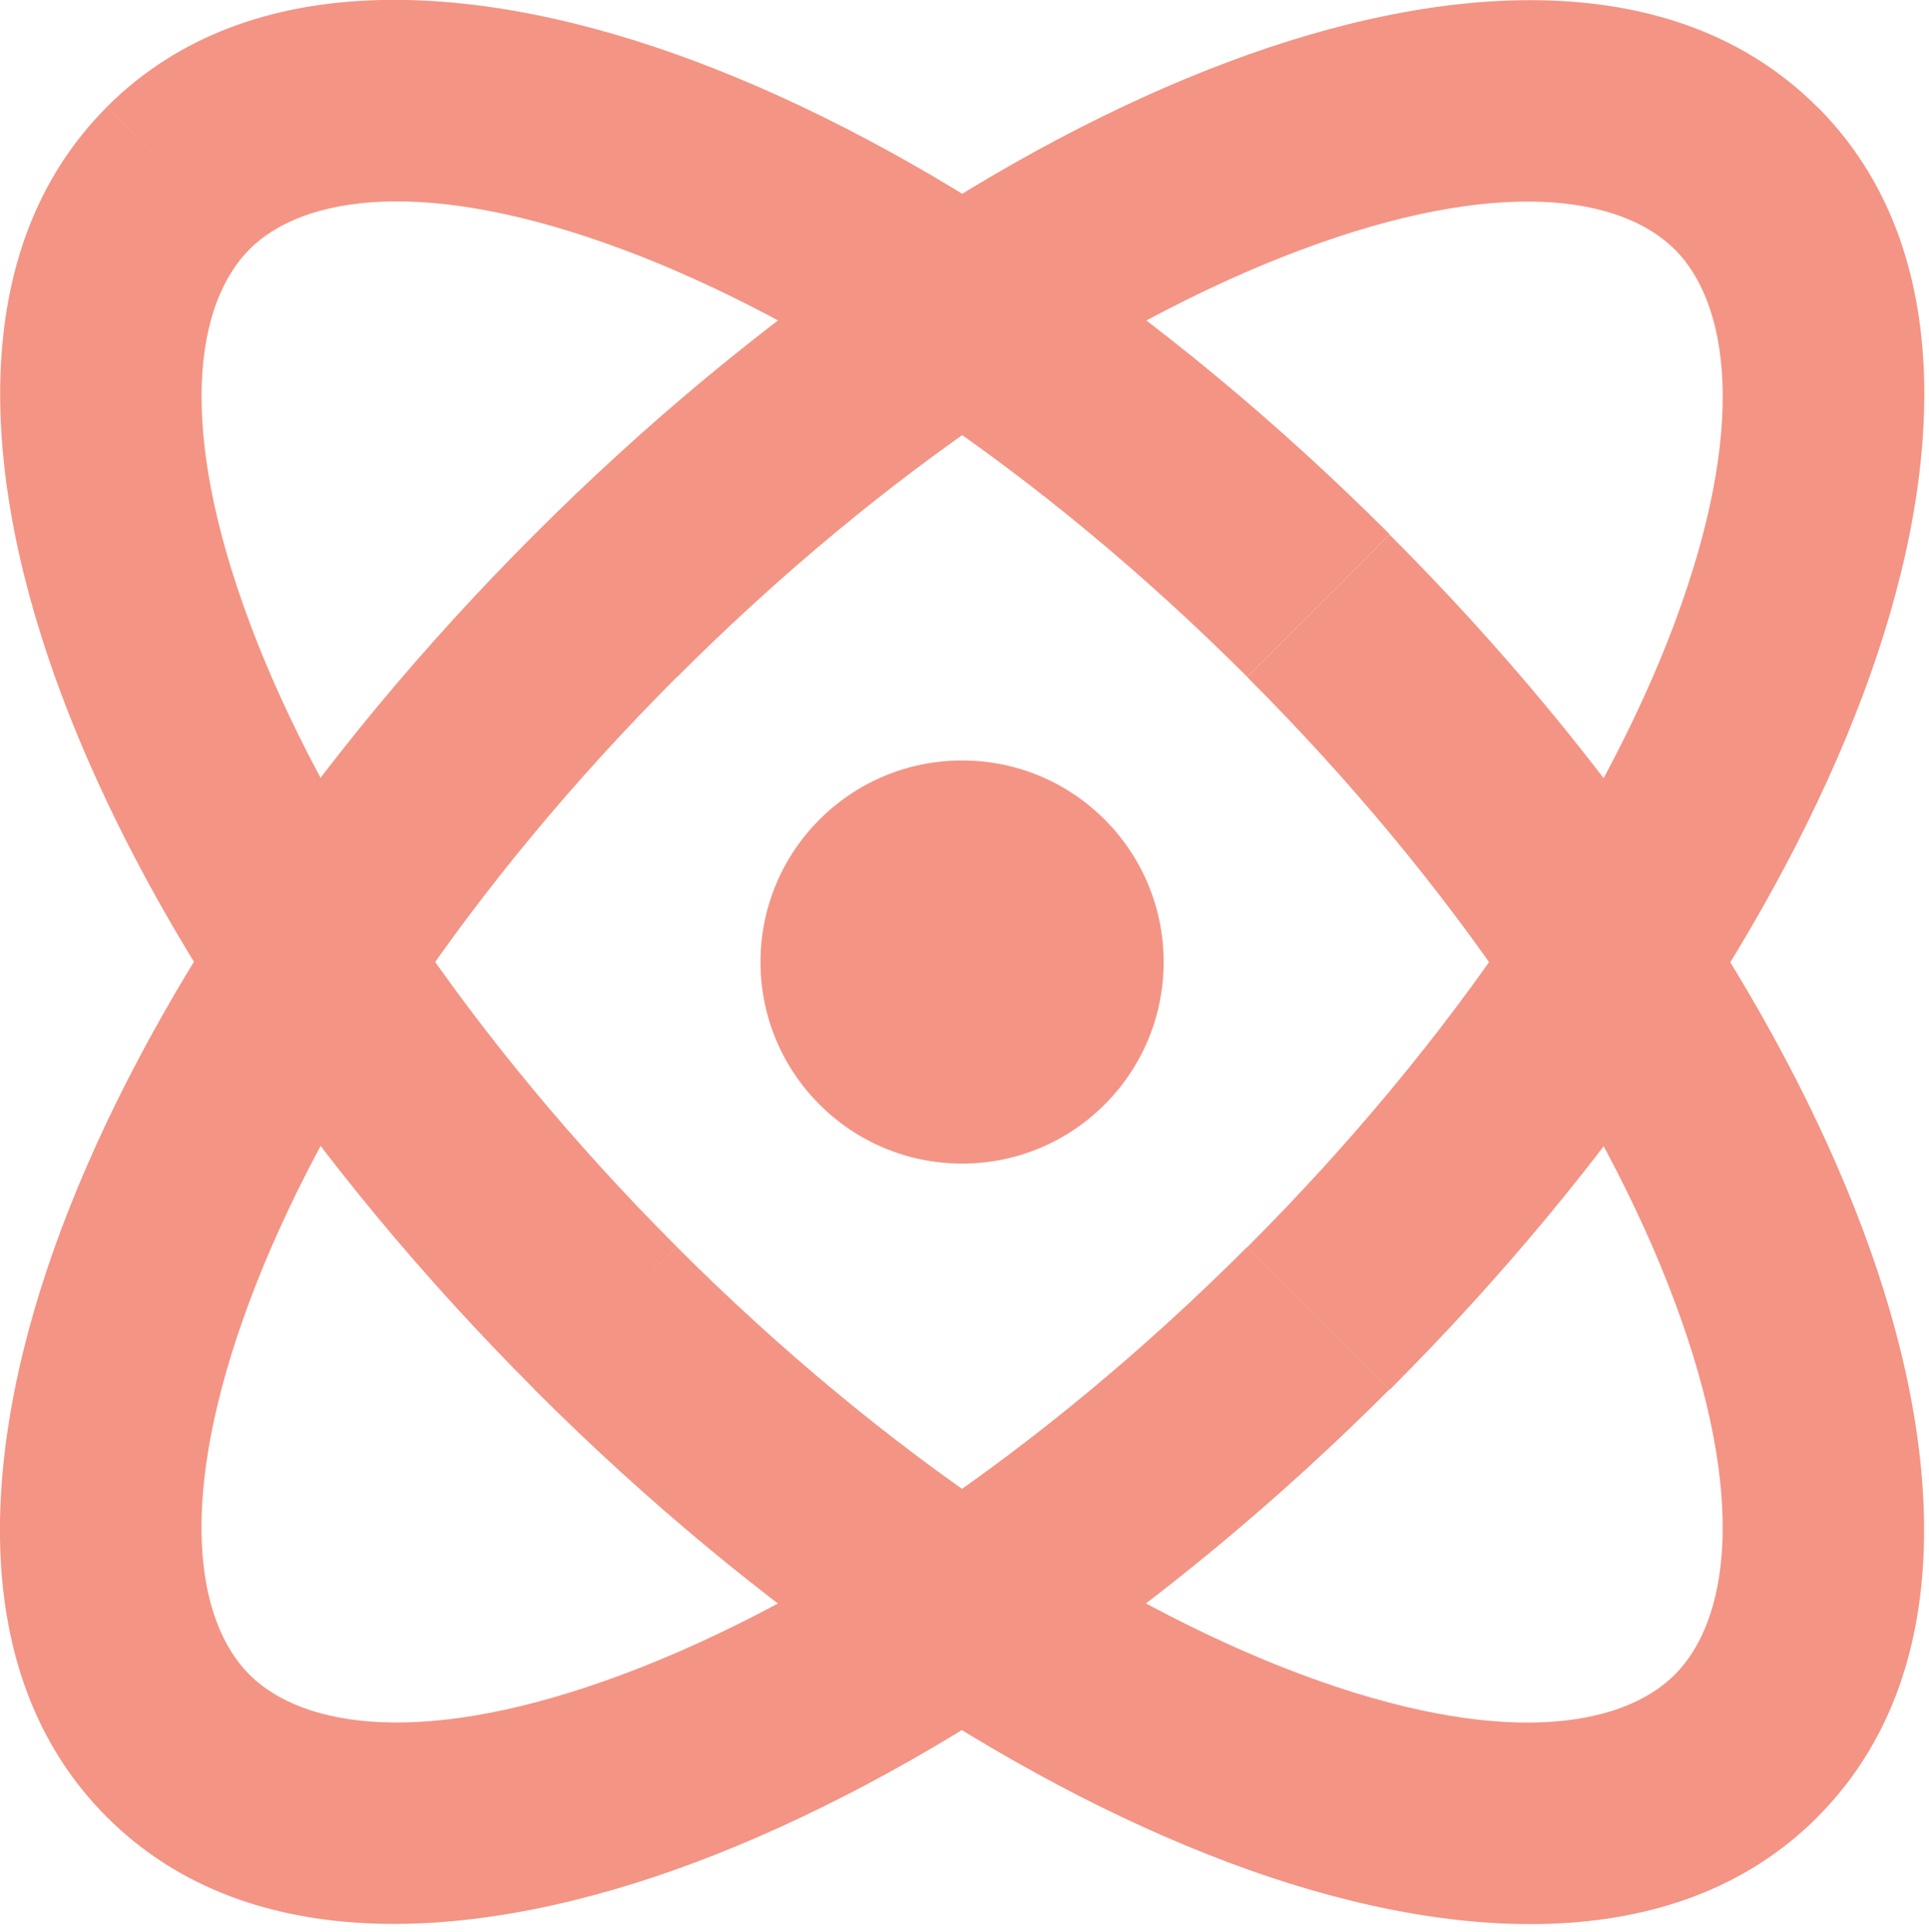 <?xml version="1.0" encoding="UTF-8" standalone="no"?>
<!-- Uploaded to: SVG Repo, www.svgrepo.com, Generator: SVG Repo Mixer Tools -->

<svg
   width="638"
   height="639"
   viewBox="0 0 19.14 19.17"
   fill="none"
   version="1.1"
   id="svg1"
   sodipodi:docname="atom-svgrepo-com.svg"
   inkscape:version="1.3 (0e150ed6c4, 2023-07-21)"
   xmlns:inkscape="http://www.inkscape.org/namespaces/inkscape"
   xmlns:sodipodi="http://sodipodi.sourceforge.net/DTD/sodipodi-0.dtd"
   xmlns="http://www.w3.org/2000/svg"
   xmlns:svg="http://www.w3.org/2000/svg">
  <defs
     id="defs1" />
  <sodipodi:namedview
     id="namedview1"
     pagecolor="#ffffff"
     bordercolor="#000000"
     borderopacity="0.25"
     inkscape:showpageshadow="2"
     inkscape:pageopacity="0.0"
     inkscape:pagecheckerboard="0"
     inkscape:deskcolor="#d1d1d1"
     inkscape:zoom="0.98375"
     inkscape:cx="399.49174"
     inkscape:cy="400"
     inkscape:window-width="1920"
     inkscape:window-height="1001"
     inkscape:window-x="-9"
     inkscape:window-y="-9"
     inkscape:window-maximized="1"
     inkscape:current-layer="svg1" />
  <path
     d="m 9.546,9.546 v 2 c 1.105,0 2,-0.895 2,-2 z m 0,0 h -2 c 0,1.104 0.895,2 2,2 z m 0,0 v -2 c -1.105,0 -2,0.895 -2,2 z m 0,0 h 2 c 0,-1.105 -0.895,-2 -2,-2 z m 0,1 h 0.01 V 8.546 h -0.01 z m 2.828,1.828 c -2.071,2.071 -4.294,3.528 -6.18,4.235 -1.978,0.742 -3.191,0.536 -3.72,0.007 l -1.414,1.414 c 1.424,1.424 3.72,1.245 5.836,0.451 2.209,-0.829 4.666,-2.469 6.891,-4.694 z m -9.899,4.243 c -0.529,-0.528 -0.734,-1.742 0.007,-3.72 0.707,-1.885 2.165,-4.109 4.235,-6.18 l -1.414,-1.414 c -2.225,2.225 -3.865,4.682 -4.694,6.891 -0.794,2.116 -0.973,4.412 0.451,5.836 z m 4.243,-9.899 c 2.071,-2.071 4.294,-3.528 6.18,-4.235 1.978,-0.742 3.191,-0.536 3.72,-0.007 l 1.414,-1.414 c -1.424,-1.424 -3.72,-1.245 -5.836,-0.451 C 9.985,1.438 7.528,3.078 5.303,5.303 Z m 9.9,-4.243 c 0.528,0.529 0.734,1.742 -0.007,3.72 -0.707,1.885 -2.165,4.109 -4.235,6.18 l 1.414,1.414 c 2.225,-2.225 3.865,-4.682 4.694,-6.892 0.794,-2.116 0.973,-4.412 -0.451,-5.836 z m -4.243,4.243 c 2.071,2.071 3.528,4.294 4.235,6.18 0.742,1.978 0.536,3.191 0.007,3.72 l 1.414,1.414 c 1.424,-1.424 1.245,-3.72 0.451,-5.836 -0.829,-2.209 -2.469,-4.666 -4.694,-6.891 z m 4.243,9.899 c -0.529,0.528 -1.742,0.735 -3.72,-0.007 -1.885,-0.707 -4.109,-2.164 -6.18,-4.235 l -1.414,1.414 c 2.225,2.225 4.682,3.865 6.892,4.694 2.116,0.794 4.412,0.973 5.836,-0.451 z m -9.9,-4.243 c -2.071,-2.071 -3.528,-4.294 -4.235,-6.18 -0.742,-1.978 -0.536,-3.191 -0.007,-3.72 l -1.414,-1.414 c -1.424,1.424 -1.245,3.72 -0.451,5.836 0.828,2.209 2.469,4.666 4.694,6.892 z m -4.243,-9.9 c 0.529,-0.529 1.742,-0.734 3.72,0.007 1.885,0.707 4.109,2.165 6.18,4.235 l 1.414,-1.414 c -2.225,-2.225 -4.682,-3.865 -6.891,-4.694 -2.116,-0.794 -4.412,-0.973 -5.836,0.451 z"
     fill="#000000"
     id="path1"
     style="fill:#f49484;fill-opacity:1" />
</svg>
